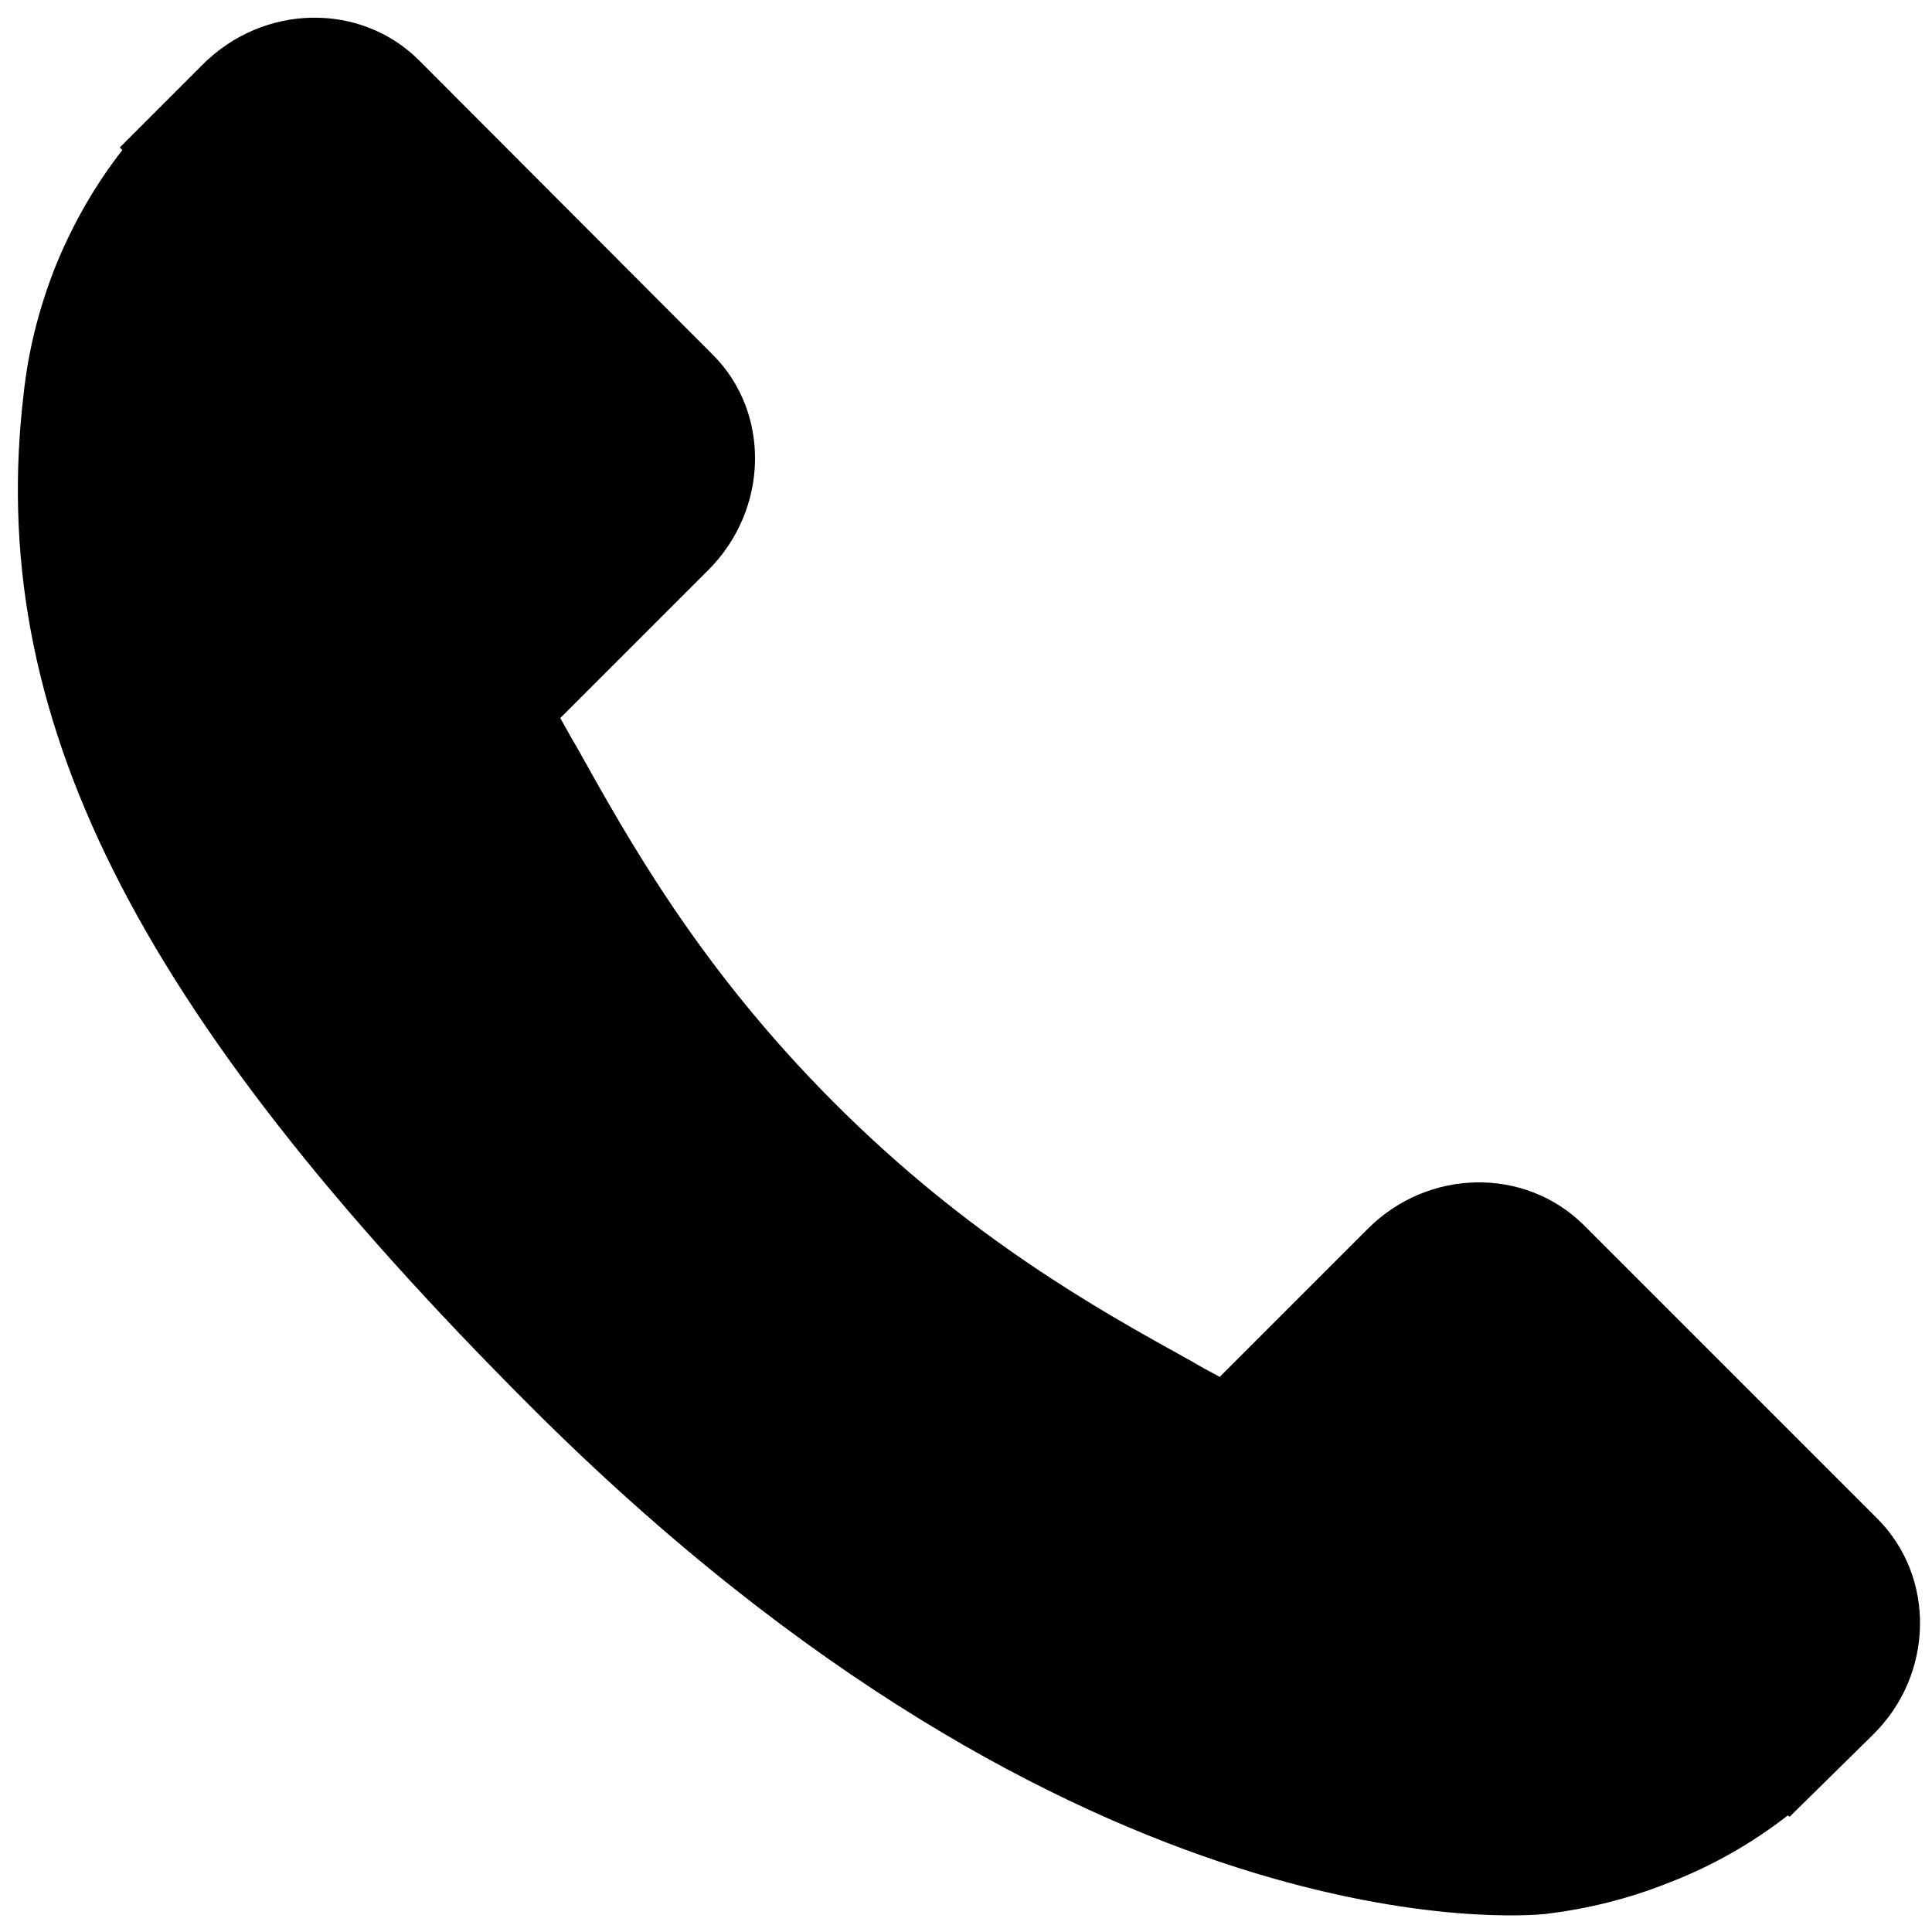 <?xml version="1.0" encoding="utf-8"?>
<!-- Generator: Adobe Illustrator 23.0.1, SVG Export Plug-In . SVG Version: 6.00 Build 0)  -->
<svg version="1.1" id="Layer_1" xmlns="http://www.w3.org/2000/svg" xmlns:xlink="http://www.w3.org/1999/xlink" x="0px" y="0px"
	 viewBox="0 0 30 30" style="enable-background:new 0 0 30 30;" xml:space="preserve">
<g>
	<g>
		<g>
			<path d="M29.15,23.58l-4.56-4.56c-0.91-0.9-2.41-0.88-3.35,0.06l-2.3,2.3c-0.15-0.08-0.3-0.16-0.45-0.25
				c-1.45-0.8-3.44-1.91-5.53-4c-2.1-2.1-3.2-4.09-4.01-5.54c-0.09-0.15-0.17-0.3-0.25-0.44l1.54-1.54L11,8.85
				c0.94-0.94,0.97-2.45,0.06-3.35L6.5,0.93C5.59,0.03,4.09,0.06,3.15,1L1.86,2.29L1.9,2.33C1.47,2.88,1.11,3.51,0.84,4.19
				c-0.25,0.65-0.4,1.27-0.47,1.9c-0.6,4.99,1.68,9.56,7.87,15.75C16.8,30.4,23.7,29.75,24,29.72c0.65-0.08,1.27-0.23,1.9-0.48
				c0.68-0.26,1.31-0.62,1.86-1.05l0.03,0.02l1.3-1.28C30.03,26,30.06,24.49,29.15,23.58z"/>
		</g>
	</g>
</g>
</svg>
